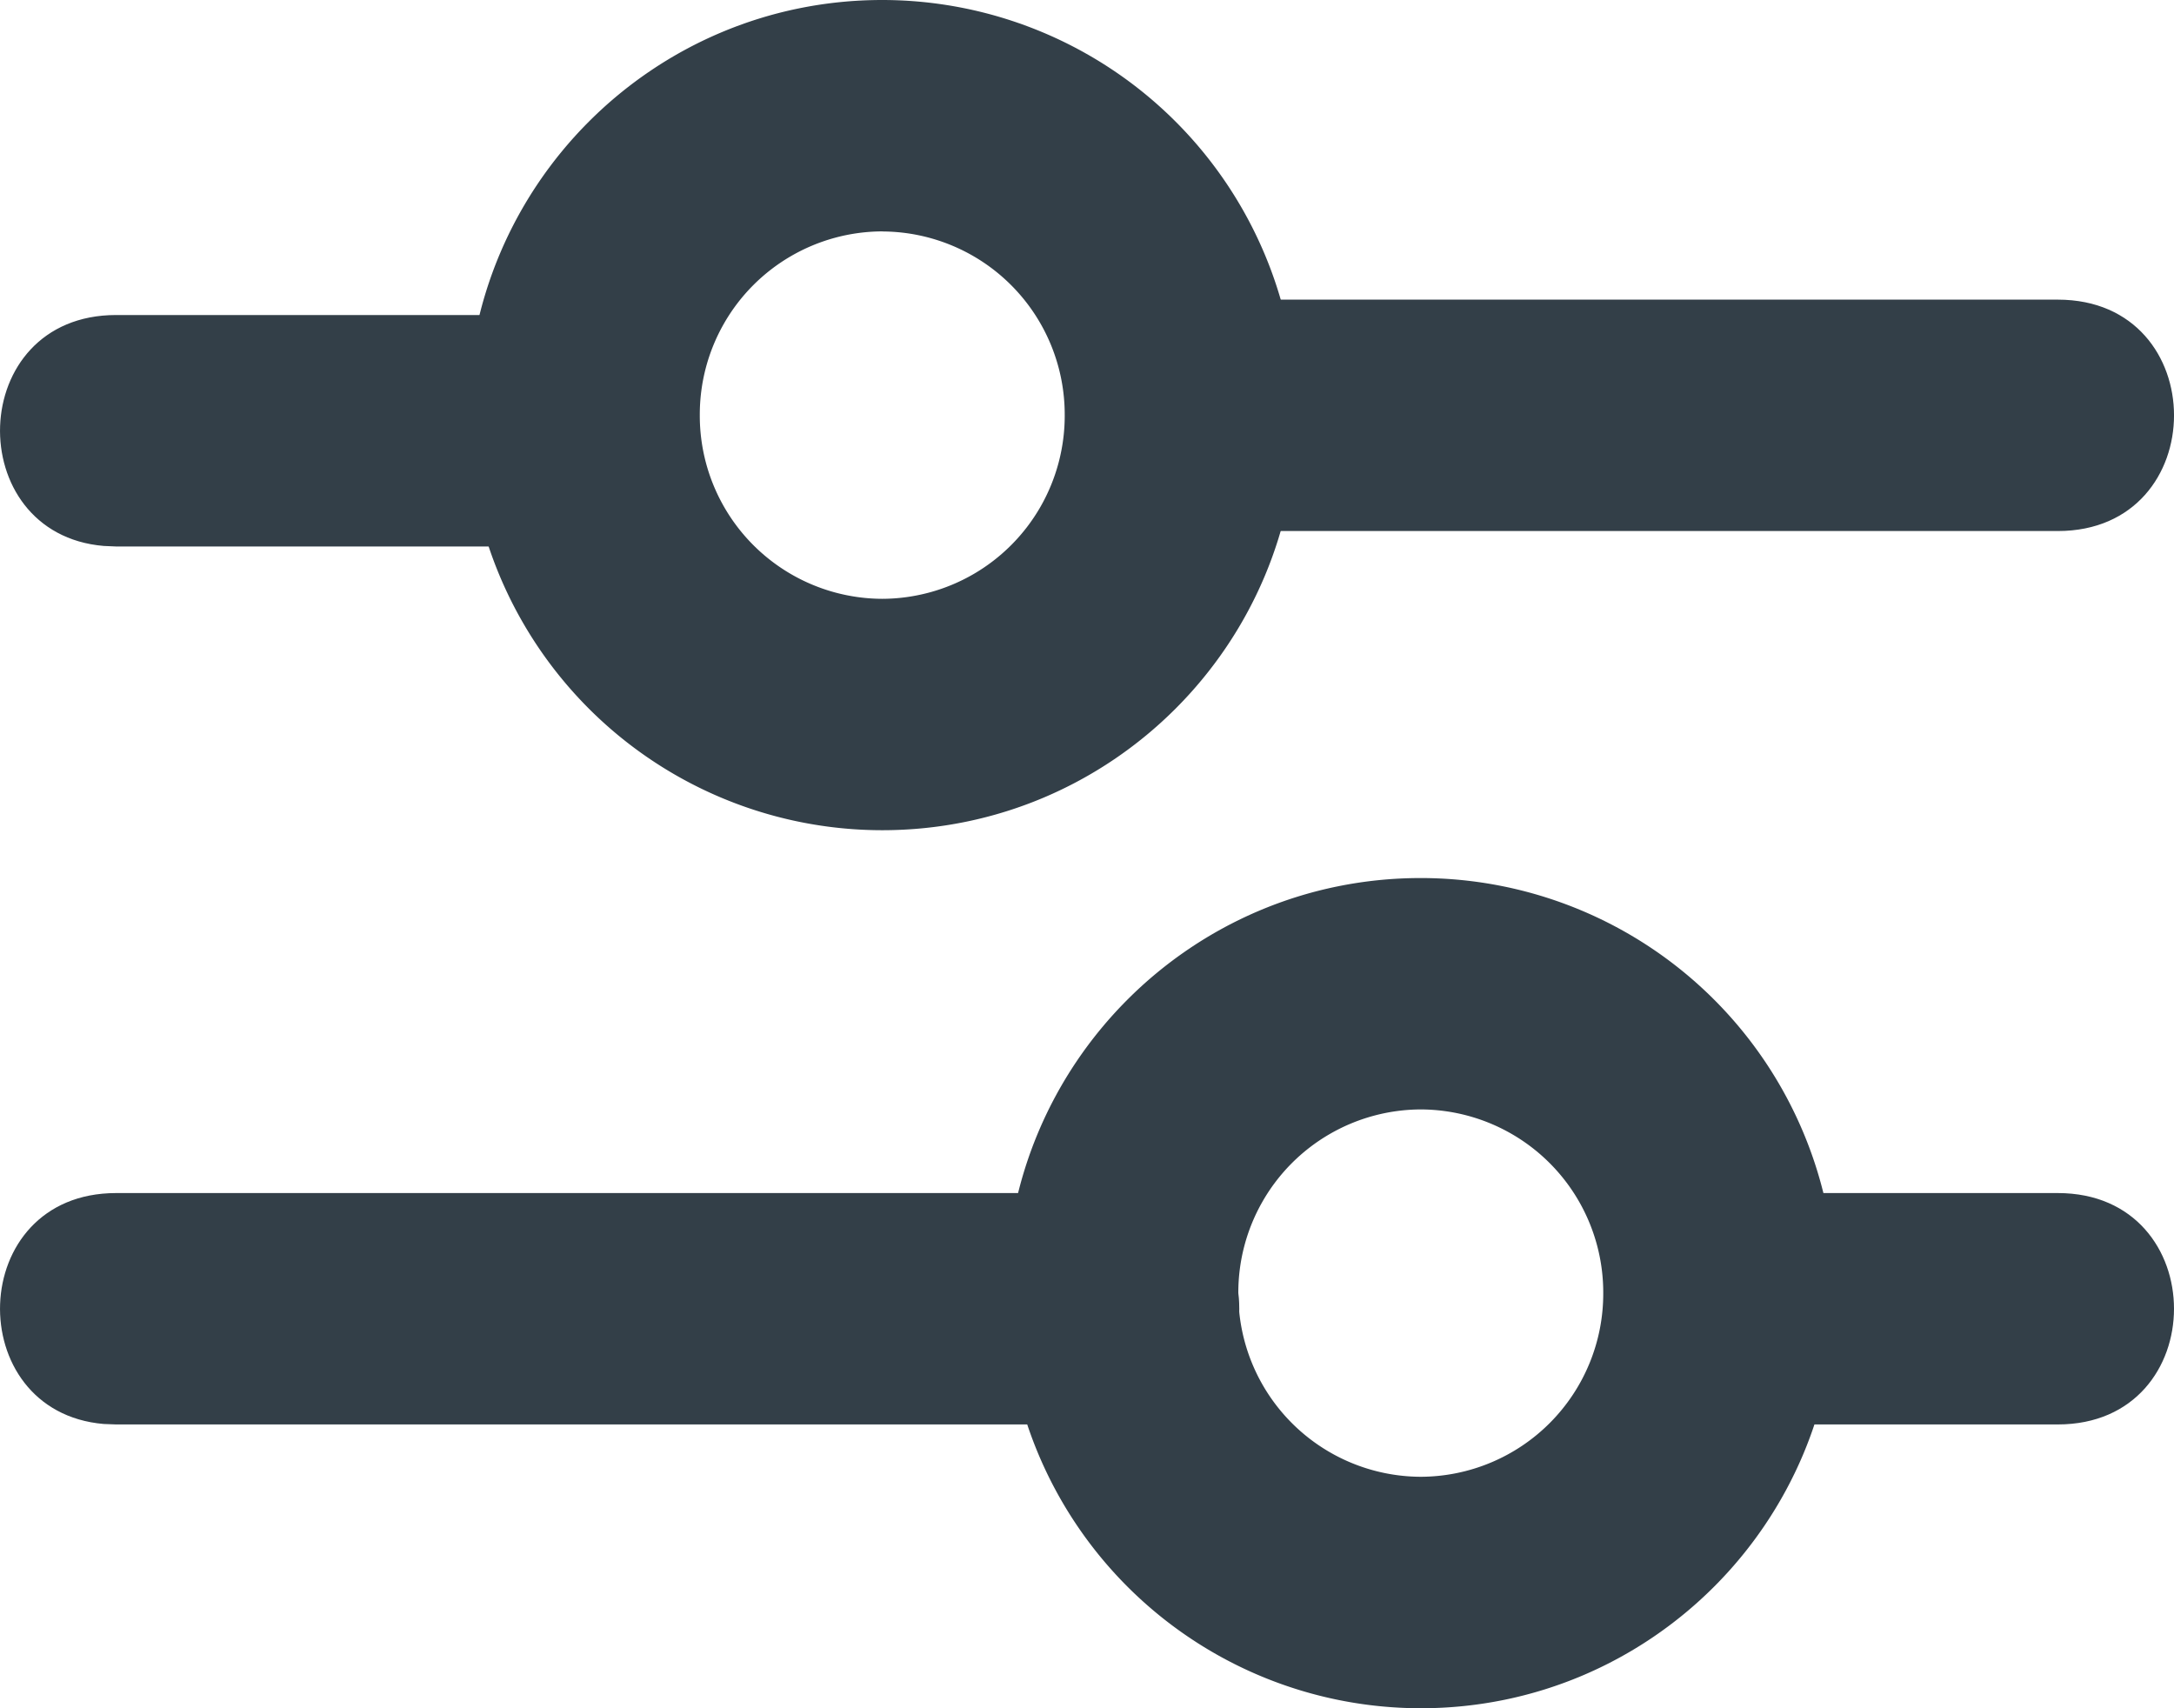<svg width="28" height="22" viewBox="0 0 28 22" xmlns="http://www.w3.org/2000/svg"><g fill="#333F48" fill-rule="nonzero"><path d="M1.335 18.339c-1.832-.157-1.778-2.974.161-2.974h12.969c1.995 0 1.995 2.98 0 2.98H1.496l-.161-.006ZM22.352 18.339c-1.832-.157-1.778-2.974.161-2.974h3.99c1.996 0 1.996 2.98 0 2.98h-3.99l-.161-.006ZM1.335 7.031c-1.832-.156-1.778-2.974.161-2.974h5.986c1.995 0 1.995 2.981 0 2.981H1.496l-.161-.007ZM16.045 6.833c-1.832-.157-1.778-2.974.162-2.974h10.297c1.995 0 1.995 2.98 0 2.98H16.207l-.162-.006Z"/><path d="M18.299 11.308a5.345 5.345 0 0 1 5.343 5.346c0 2.95-2.39 5.346-5.343 5.346a5.345 5.345 0 0 1-5.343-5.346c0-2.95 2.39-5.346 5.343-5.346Zm0 2.98a2.358 2.358 0 0 0-2.35 2.366 2.358 2.358 0 0 0 2.35 2.365 2.358 2.358 0 0 0 2.35-2.365 2.358 2.358 0 0 0-2.35-2.366ZM11.363 0a5.345 5.345 0 0 1 5.343 5.346c0 2.95-2.39 5.346-5.343 5.346a5.345 5.345 0 0 1-5.344-5.346C6.02 2.396 8.41 0 11.363 0Zm0 2.98a2.358 2.358 0 0 0-2.35 2.366 2.358 2.358 0 0 0 2.35 2.366 2.358 2.358 0 0 0 2.35-2.366 2.358 2.358 0 0 0-2.35-2.365Z"/></g></svg>
